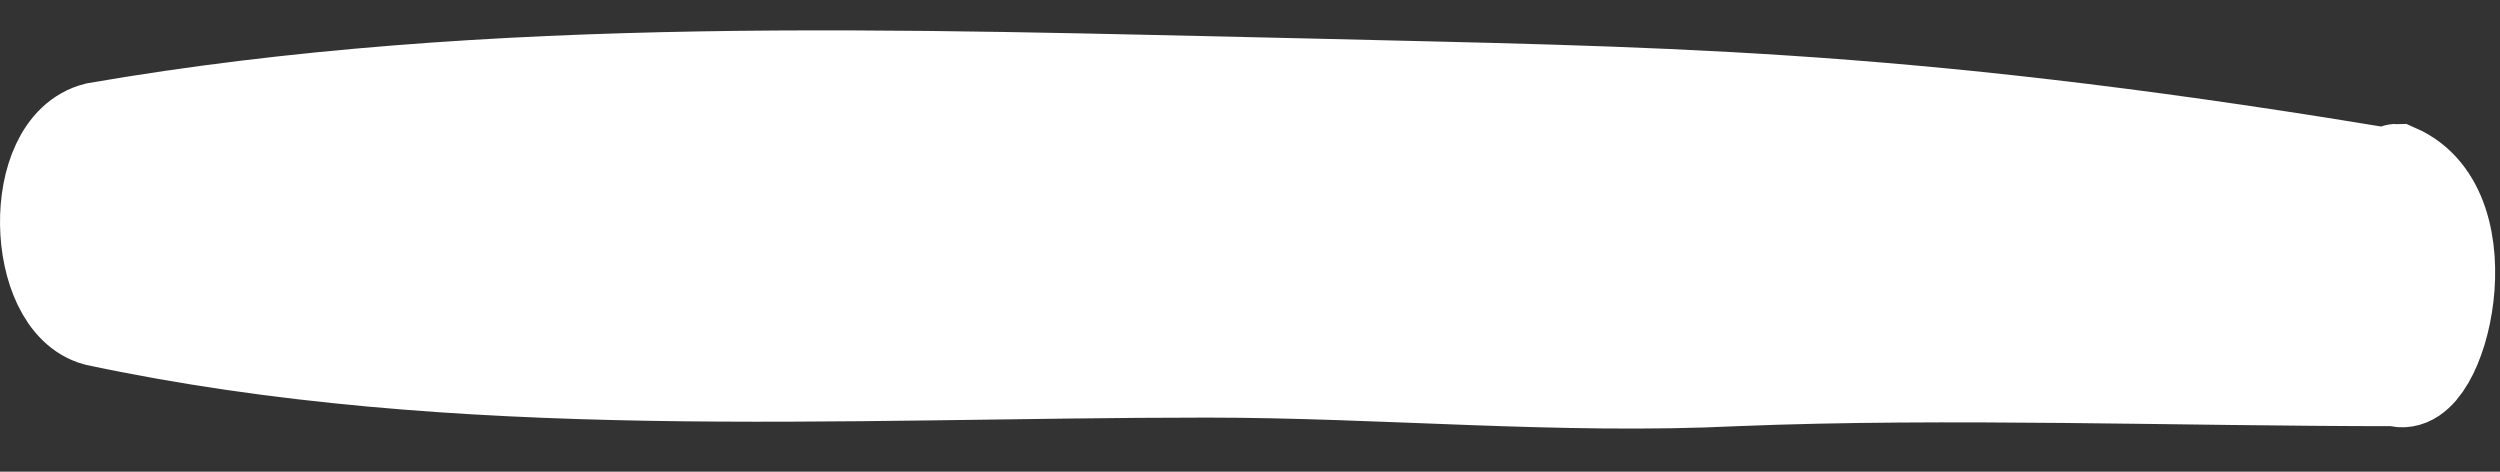 <?xml version="1.0" encoding="UTF-8"?>
<svg width="53px" height="10px" viewBox="0 0 53 10" version="1.1" xmlns="http://www.w3.org/2000/svg" xmlns:xlink="http://www.w3.org/1999/xlink">
    <rect x="0" y="0" width="53" height="10" fill="#333333" stroke="none"/>
    <title>Path</title>
    <g id="Symbols" stroke="none" stroke-width="1" fill="none" fill-rule="evenodd">
        <g id="UI-/-Burgericon" transform="translate(-19, -40)" fill="#FFFFFF" fill-rule="nonzero" stroke="#FFFFFF" stroke-width="2">
            <path d="M44.591,47.853 C48.294,47.853 52.099,48.217 55.801,48.035 C60.326,47.853 65.16,48.035 69.806,48.035 C70.732,48.4 71.711,44.46 69.806,43.627 C69.6,43.627 69.067,45.665 68.861,45.665 C68.553,45.482 65.85,43.913 65.645,44.46 C65.542,44.825 63.575,44.635 63.473,45 C63.164,46.094 68.244,47.676 68.758,46.582 C68.861,46.582 68.964,47.582 69.067,47.4 C69.273,46.67 68.861,44.356 69.067,43.627 C59.071,41.997 54.051,41.997 46.647,41.814 C38.214,41.632 29.474,41.289 21.042,42.747 C19.602,43.112 19.705,46.394 21.042,46.759 C28.754,48.4 36.776,47.853 44.591,47.853 Z" id="Path"></path>
        </g>
    </g>
</svg>